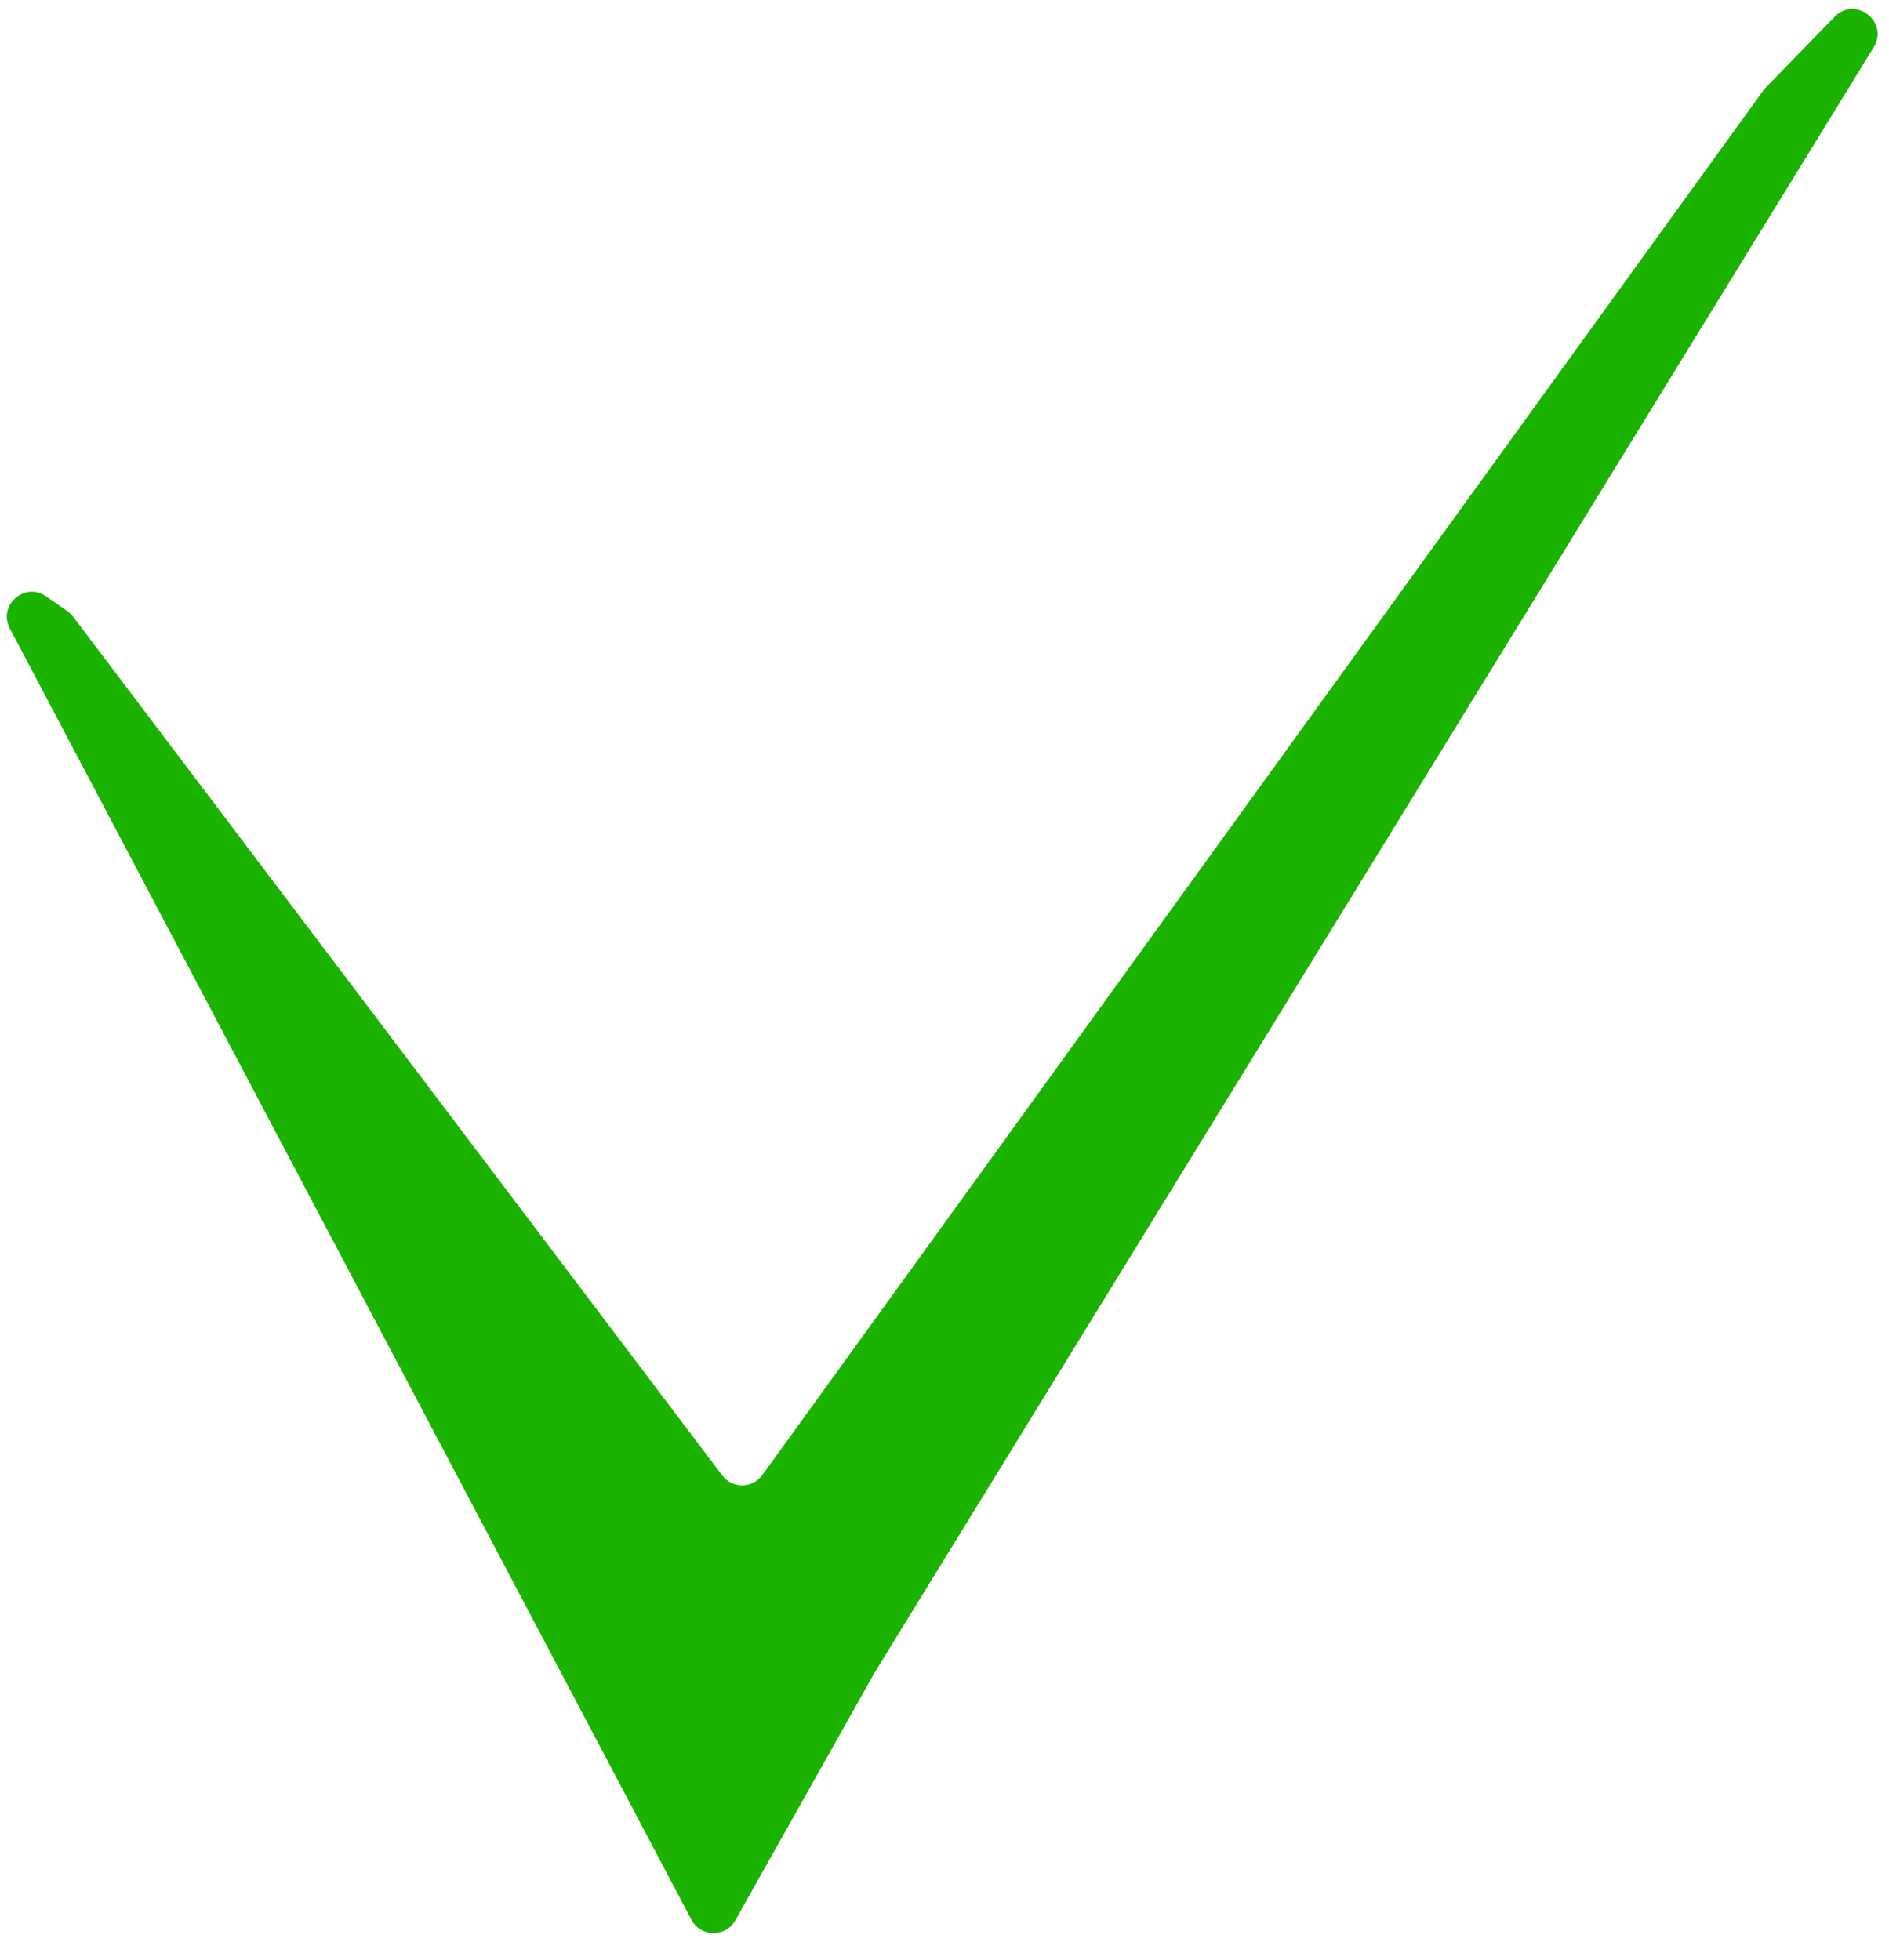 <?xml version="1.0" encoding="UTF-8"?> <svg xmlns="http://www.w3.org/2000/svg" width="53" height="55" viewBox="0 0 53 55" fill="none"><path fill-rule="evenodd" clip-rule="evenodd" d="M20.265 41.397C20.549 41.773 21.115 41.767 21.39 41.385L49.471 2.541C49.491 2.514 49.513 2.488 49.536 2.463L51.473 0.472C52.055 -0.128 53.008 0.614 52.571 1.326L24.499 46.995C24.498 46.996 24.498 46.998 24.499 46.999V46.999C24.5 47 24.5 47.001 24.499 47.002L20.63 53.881C20.358 54.364 19.659 54.355 19.4 53.864L0.276 17.634C-0.067 16.985 0.693 16.314 1.295 16.733L1.89 17.147C1.951 17.189 2.004 17.241 2.049 17.299L20.265 41.397Z" fill="#1CB200"></path></svg> 